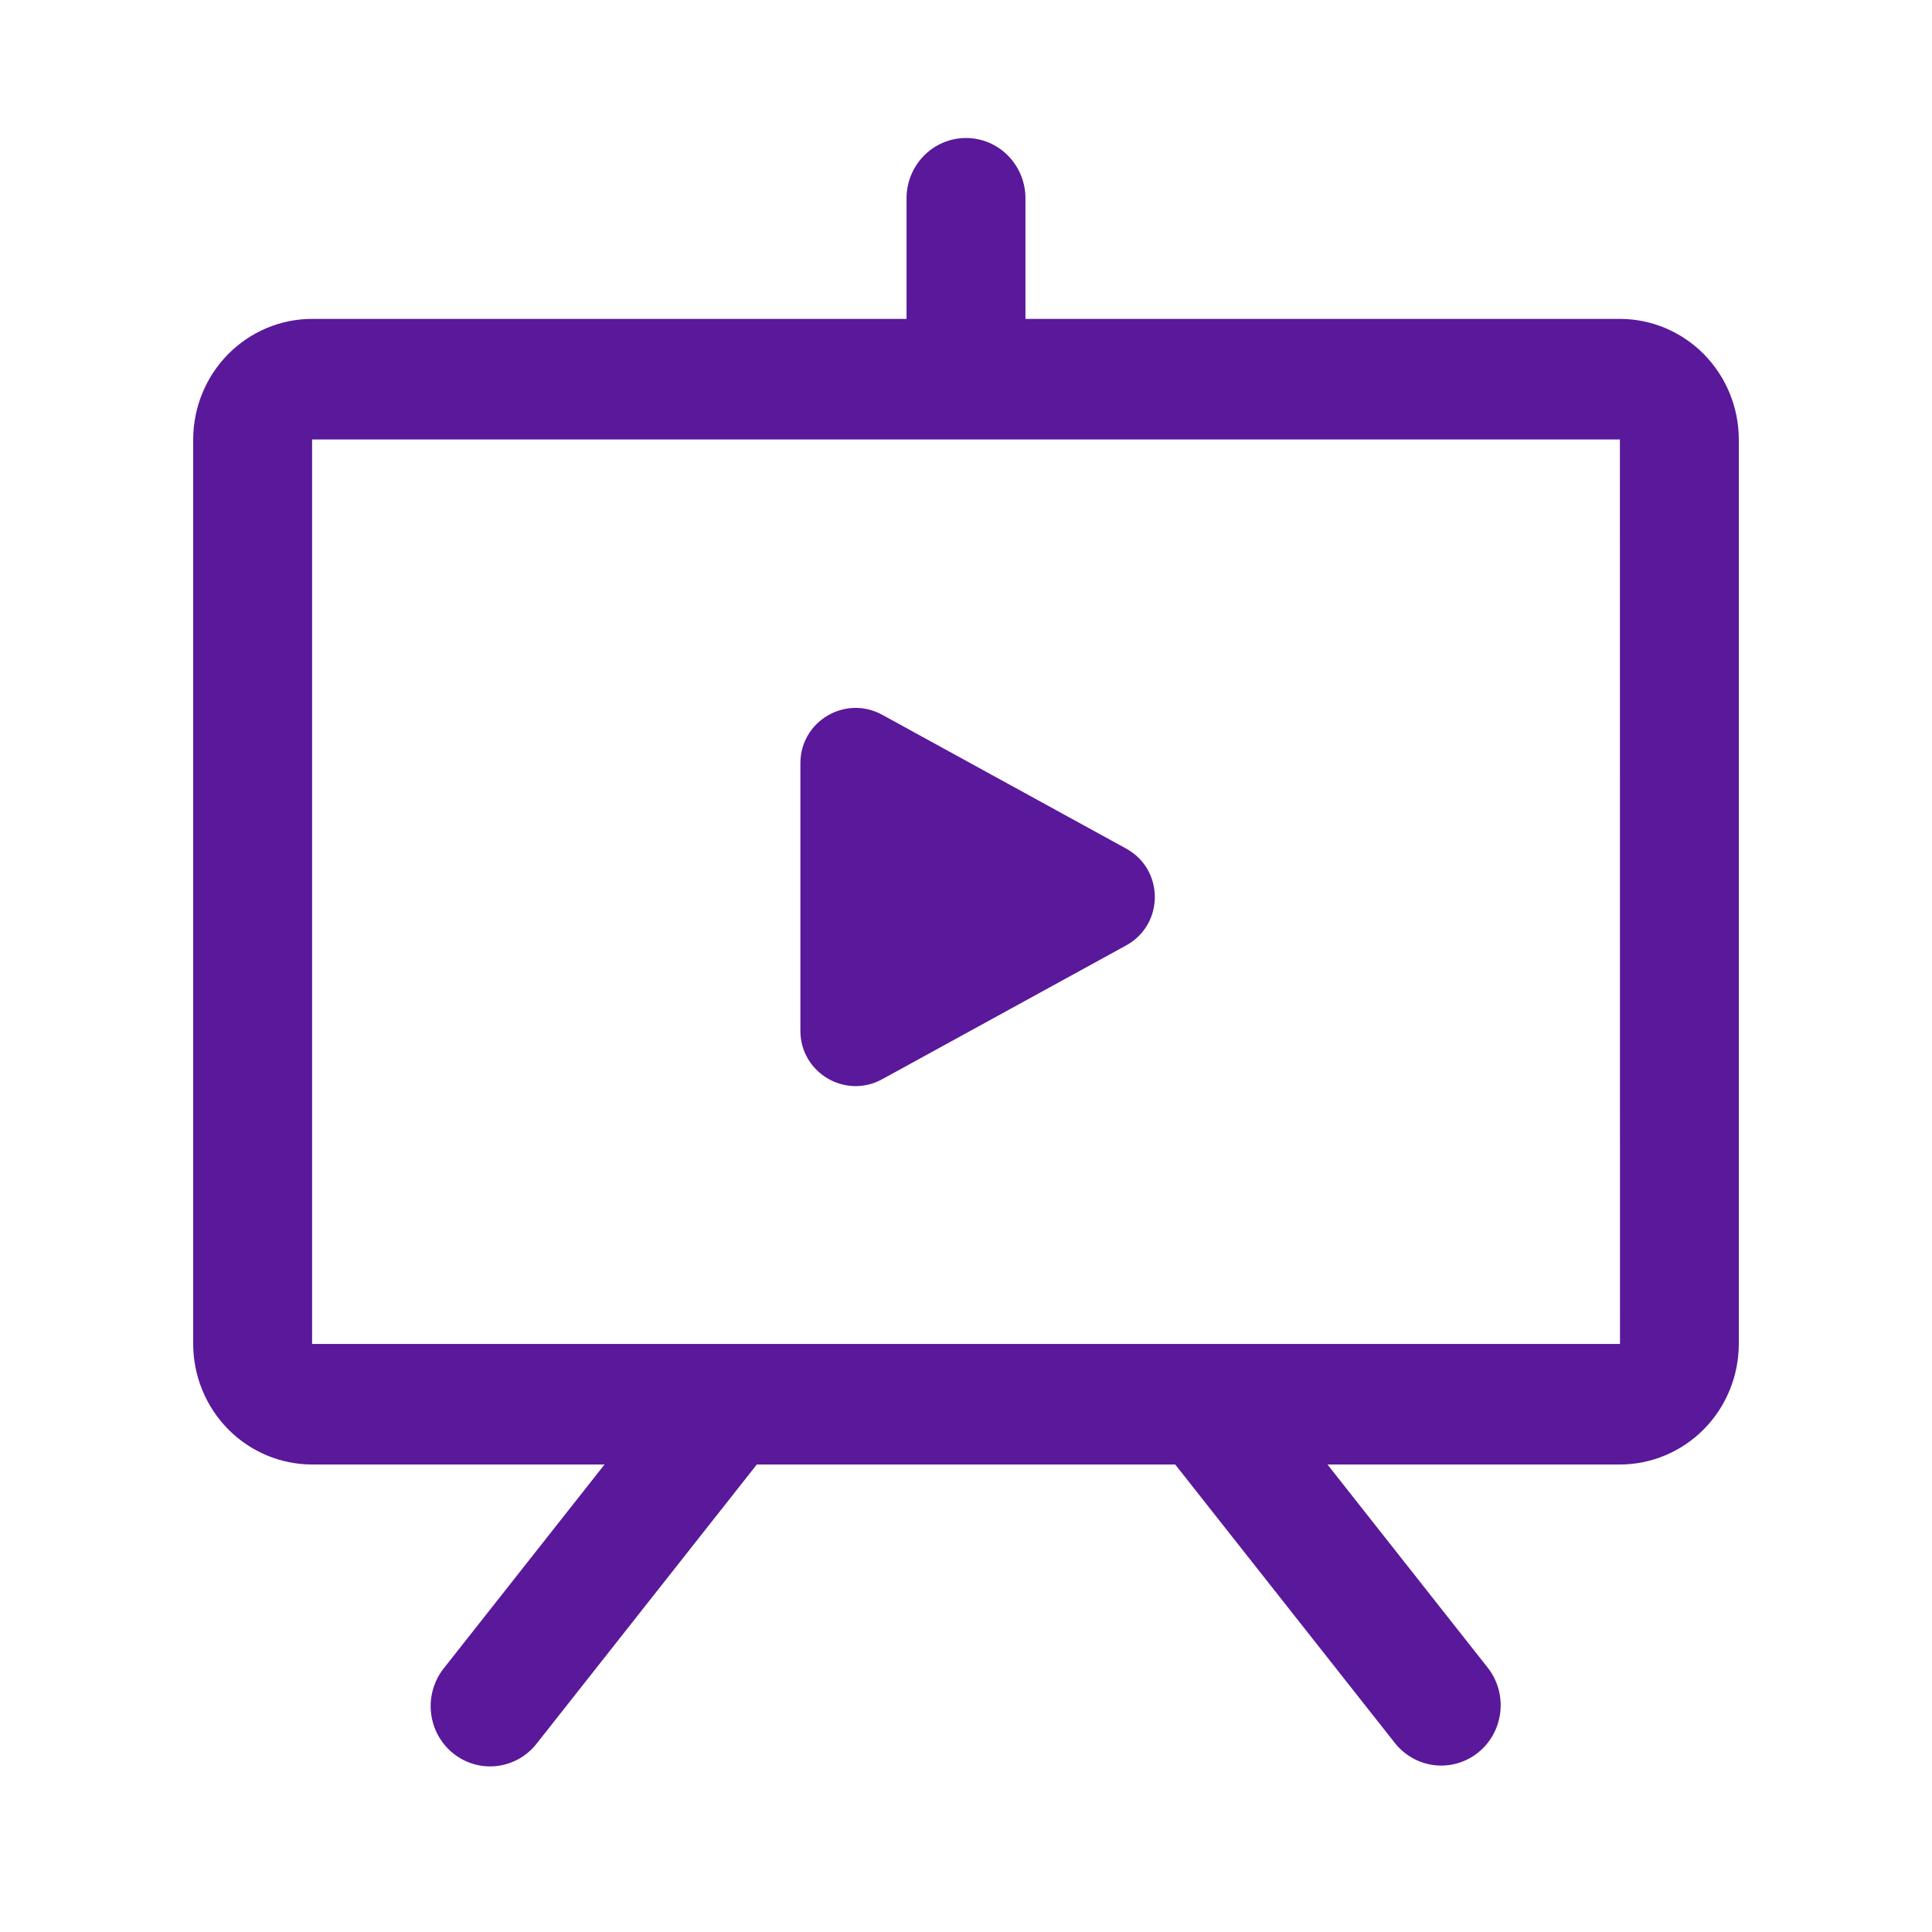 <svg width="70" height="70" viewBox="0 0 70 70" fill="none" xmlns="http://www.w3.org/2000/svg">
<path d="M58.692 11.554H37.154V7.185C37.154 6.605 36.927 6.05 36.523 5.64C36.119 5.23 35.571 5 35 5C34.429 5 33.881 5.23 33.477 5.64C33.073 6.05 32.846 6.605 32.846 7.185V11.554H11.308C10.166 11.555 9.071 12.016 8.263 12.835C7.456 13.654 7.001 14.765 7 15.923V48.693C7.001 49.851 7.456 50.962 8.263 51.781C9.071 52.6 10.166 53.06 11.308 53.062H21.903L16.087 60.436C15.908 60.659 15.774 60.917 15.693 61.194C15.612 61.47 15.585 61.76 15.616 62.047C15.646 62.334 15.732 62.612 15.868 62.865C16.005 63.118 16.19 63.341 16.412 63.521C16.634 63.702 16.889 63.835 17.163 63.915C17.436 63.995 17.722 64.019 18.005 63.986C18.287 63.952 18.561 63.863 18.809 63.722C19.057 63.581 19.275 63.392 19.451 63.165L27.42 53.062H42.58L50.549 63.165C50.908 63.611 51.426 63.896 51.99 63.958C52.555 64.019 53.121 63.851 53.564 63.491C54.008 63.131 54.293 62.608 54.358 62.036C54.424 61.464 54.264 60.889 53.913 60.436L48.097 53.062H58.692C59.834 53.06 60.929 52.6 61.737 51.781C62.544 50.962 62.999 49.851 63 48.693V15.923C62.999 14.765 62.544 13.654 61.737 12.835C60.929 12.016 59.834 11.555 58.692 11.554ZM58.692 48.693H11.308V15.923H58.692L58.695 48.693H58.692Z" fill="#5A189A"/>
<path d="M40.803 34.254C42.187 33.494 42.187 31.506 40.803 30.746L31.962 25.897C30.629 25.166 29 26.131 29 27.651V37.349C29 38.869 30.629 39.834 31.962 39.103L40.803 34.254Z" fill="#5A189A"/>
</svg>
